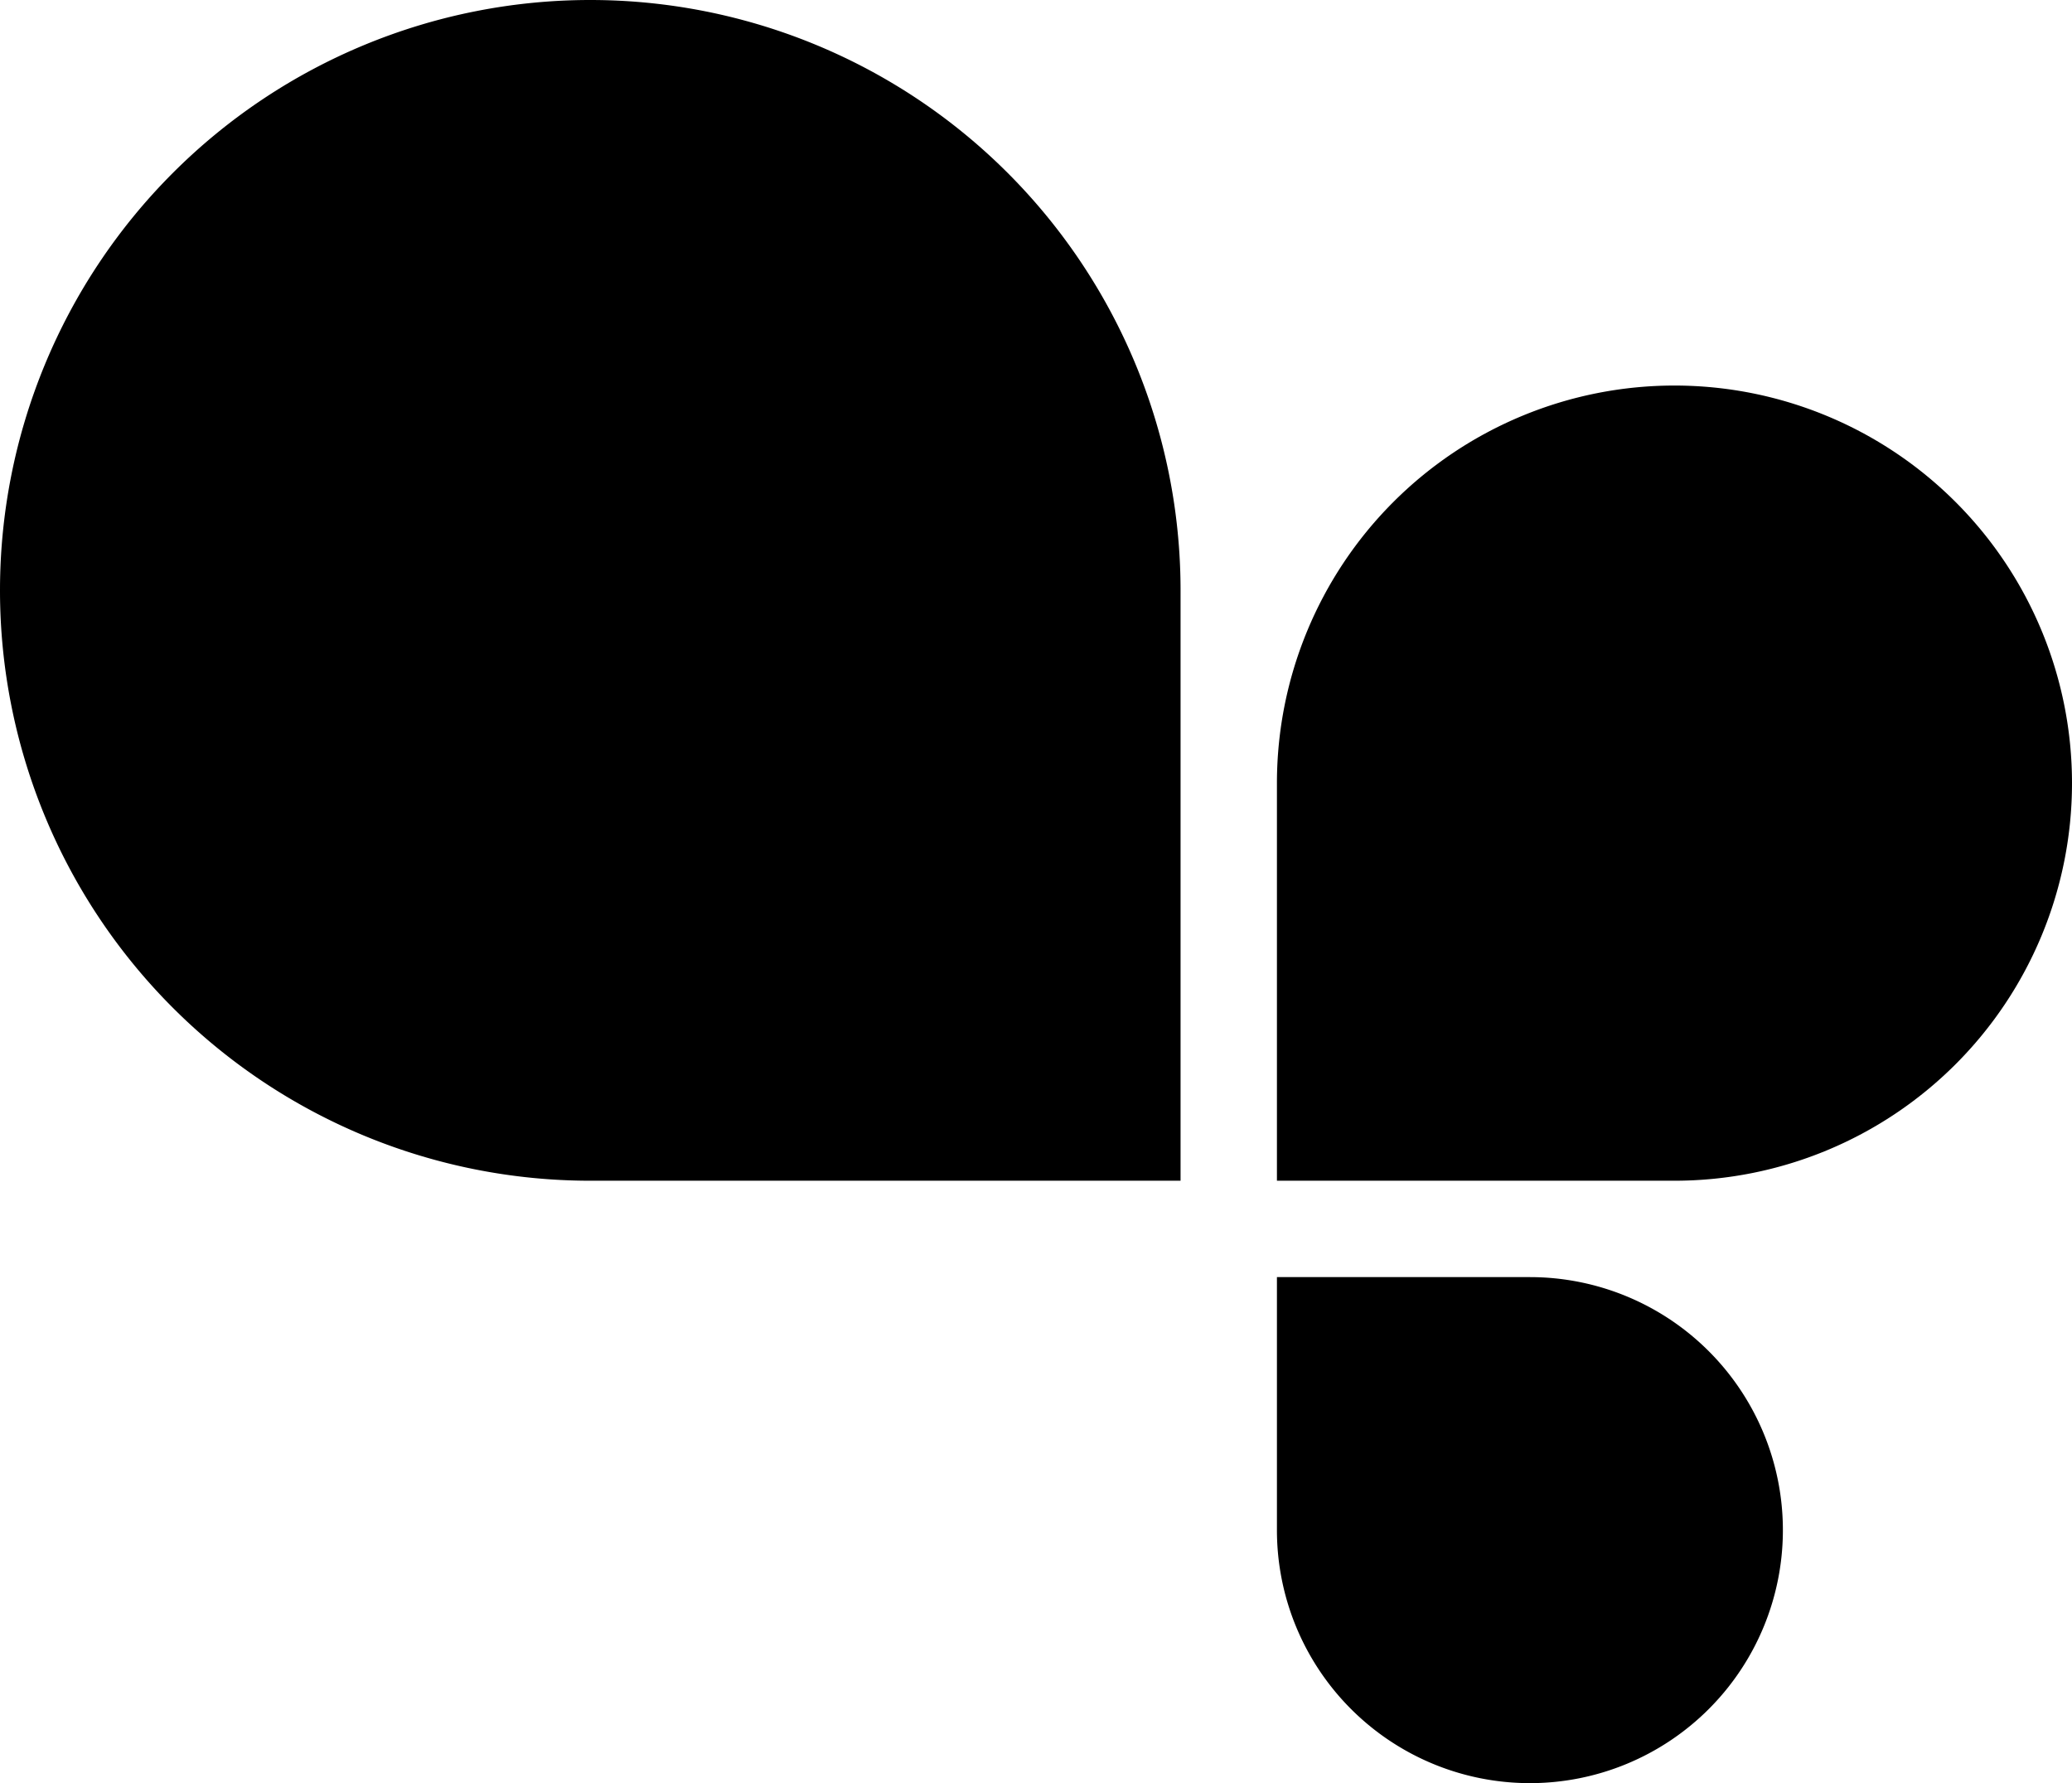 <svg xmlns="http://www.w3.org/2000/svg" width="86" height="74" viewBox="0 0 86 74">
    <path data-name="Rectangle 39" d="M49 24.5V49H24.5A24.5 24.5 0 0 1 0 24.5 24.5 24.5 0 0 1 24.5 0 24.5 24.5 0 0 1 49 24.5z"/>
    <path data-name="Rectangle 37" d="M69.5 49H53V32.5A16.5 16.5 0 0 1 69.5 16 16.5 16.5 0 0 1 86 32.5 16.5 16.5 0 0 1 69.5 49z"/>
    <path data-name="Rectangle 38" d="M53 63.5V53h10.5A10.5 10.5 0 0 1 74 63.5 10.5 10.5 0 0 1 63.5 74 10.5 10.5 0 0 1 53 63.5z"/>
</svg>
